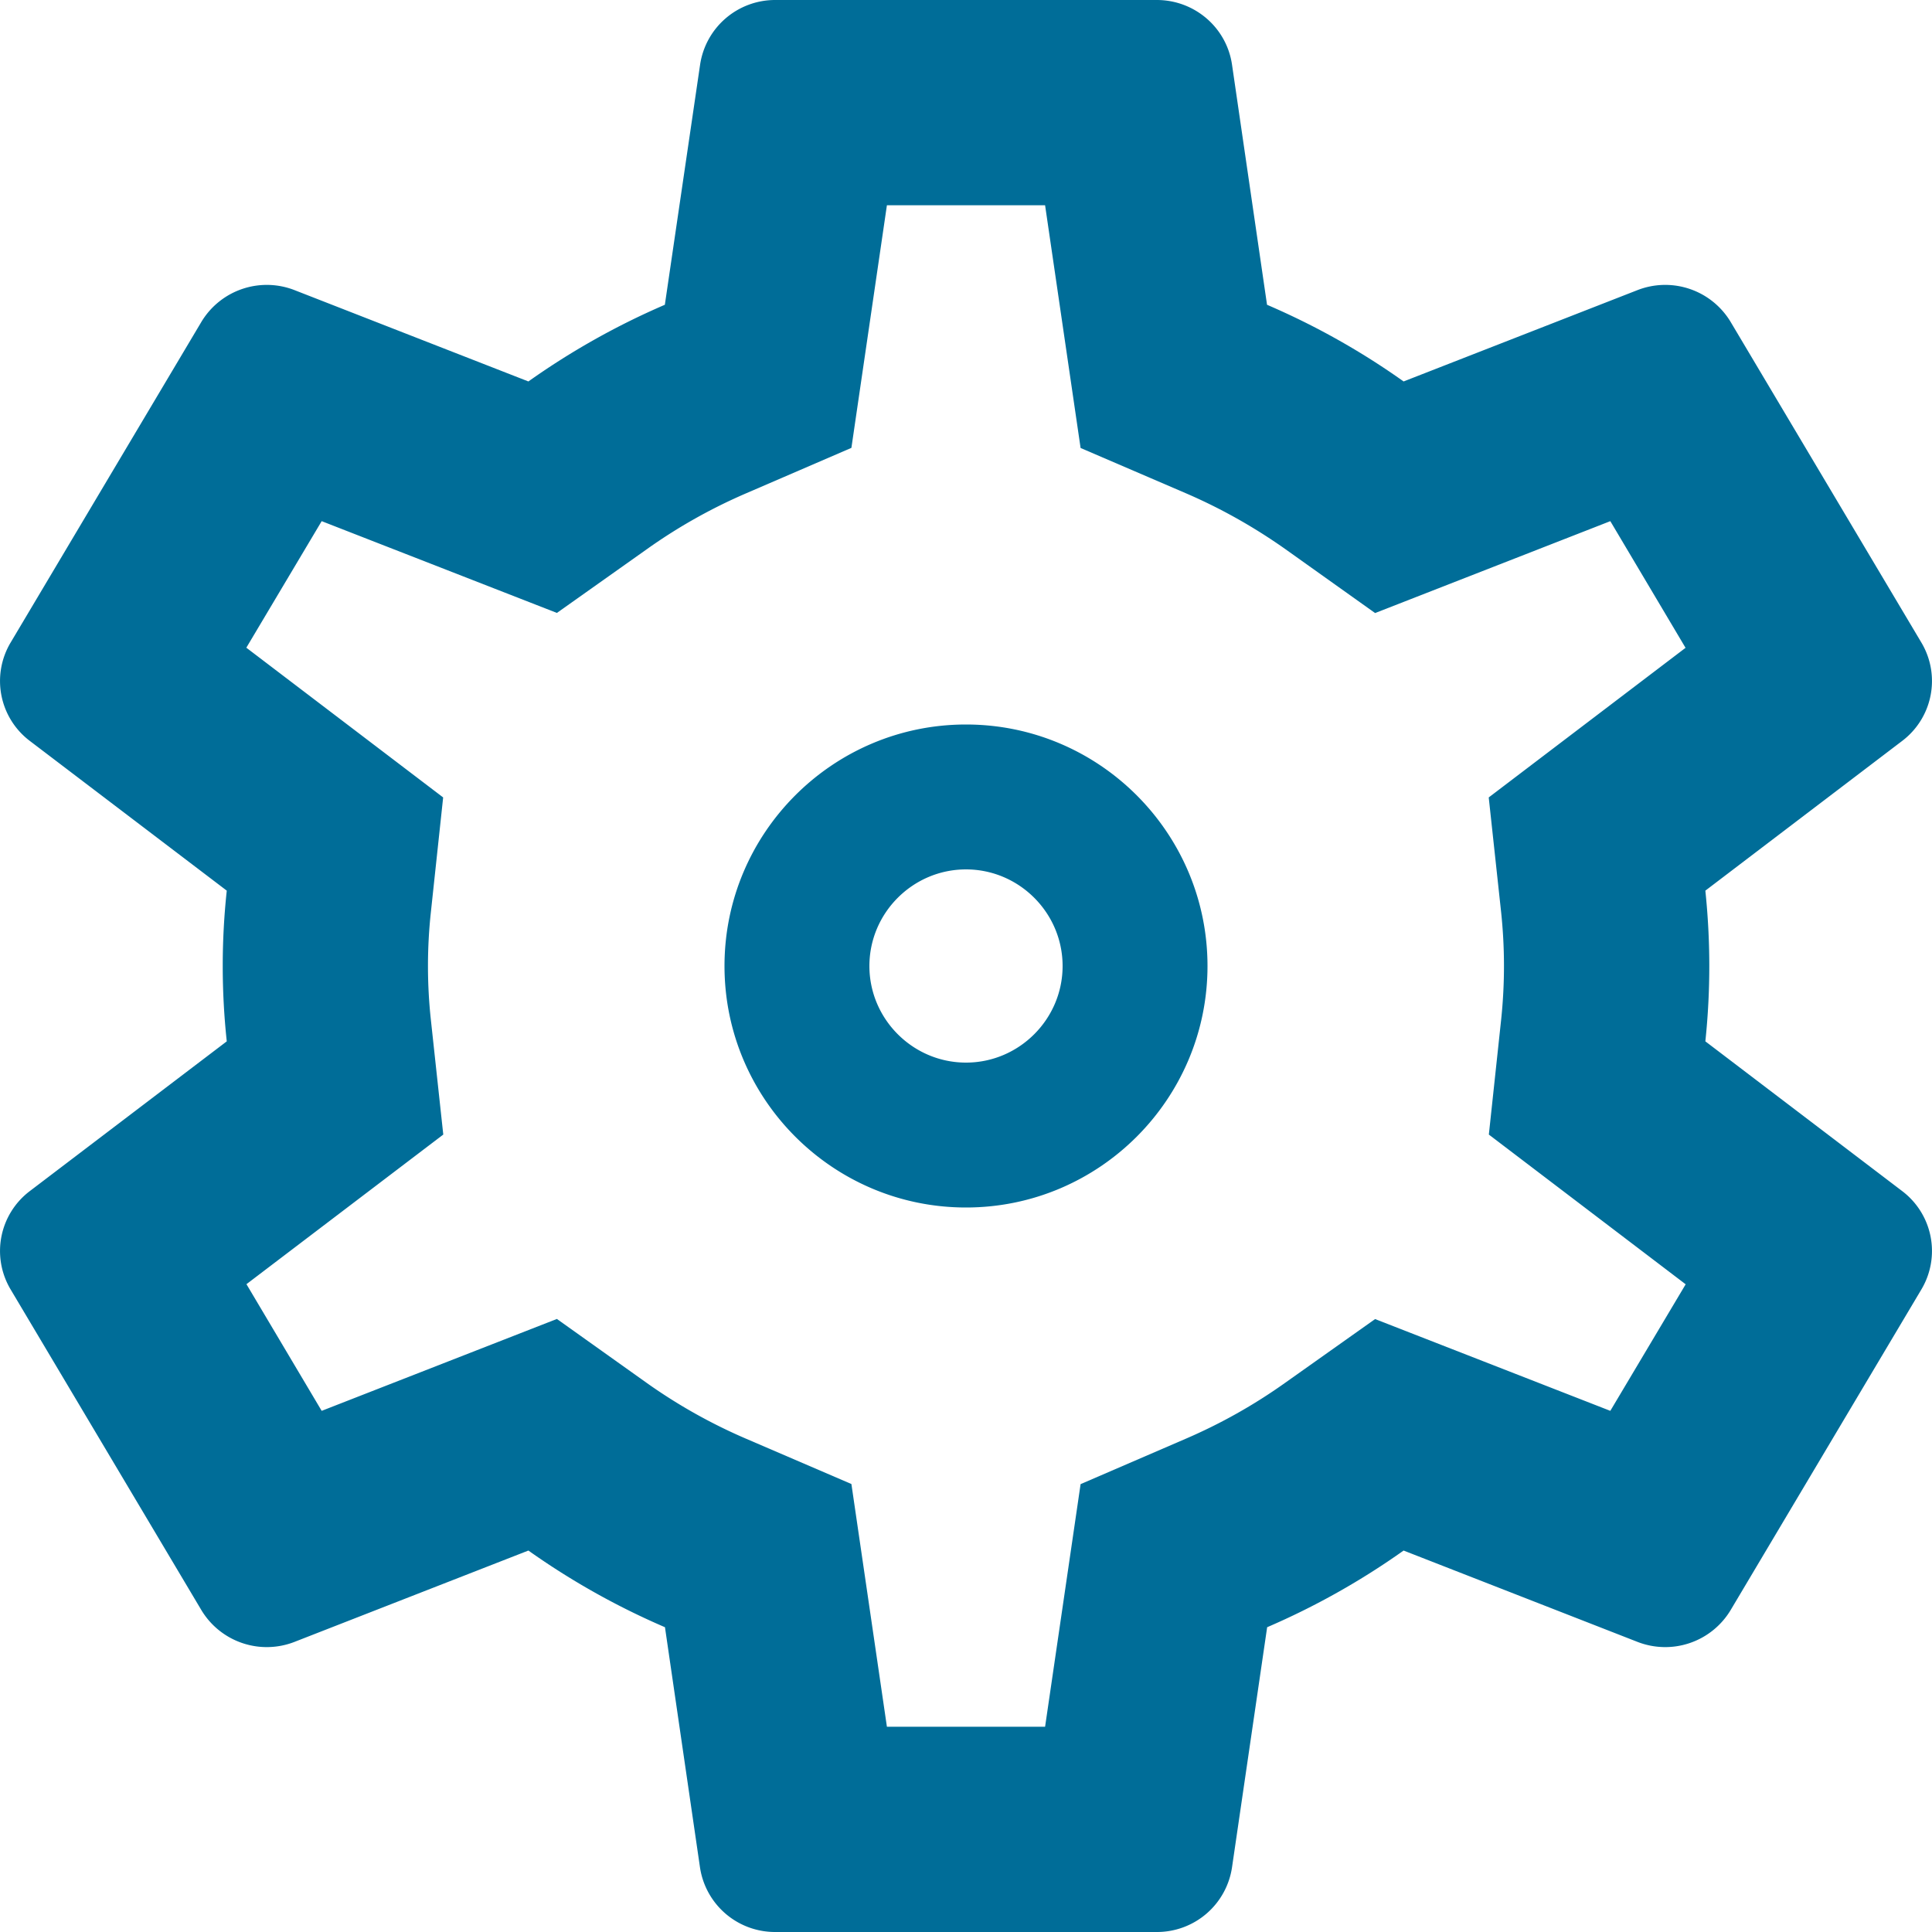 <svg viewBox="0 0 16 16" id="setting" xmlns="http://www.w3.org/2000/svg"><path fill-rule="evenodd" clip-rule="evenodd" d="M15.753 9.864a.622.622 0 01.16.813l-1.58 2.656a.632.632 0 01-.773.264l-1.936-.756a6.163 6.163 0 01-1.13.635l-.291 1.989A.628.628 0 019.58 16H6.42a.628.628 0 01-.623-.535l-.29-1.989a6.17 6.17 0 01-1.131-.635l-1.936.756a.632.632 0 01-.773-.264l-1.58-2.656a.622.622 0 01.16-.813l1.631-1.24a5.846 5.846 0 010-1.248L.247 6.136a.622.622 0 01-.16-.813l1.58-2.656a.632.632 0 01.773-.264l1.936.756a6.17 6.17 0 011.13-.635L5.798.535A.628.628 0 016.42 0h3.16c.313 0 .578.228.623.535l.29 1.989c.4.172.778.384 1.131.635l1.936-.756a.632.632 0 01.773.264l1.58 2.656a.622.622 0 01-.16.813l-1.63 1.24c.042.403.045.819 0 1.248l1.63 1.24zm-3.321-1.421l-.102.953 1.63 1.24-.624 1.048-1.948-.76-.748.53c-.256.182-.53.336-.82.461l-.871.376-.294 2.009h-1.31l-.294-2.01-.872-.375a4.47 4.47 0 01-.82-.46l-.747-.532-1.948.761-.623-1.049 1.63-1.239-.103-.953a4.145 4.145 0 010-.886l.102-.953-1.63-1.24.624-1.048 1.948.76.748-.53c.256-.182.53-.336.82-.461l.871-.376.294-2.009h1.31l.294 2.01.872.375c.29.125.563.279.82.46l.747.532 1.948-.761.623 1.049-1.63 1.239.103.953c.03.287.032.58 0 .886zM7.2 8c0-.44.36-.8.8-.8.44 0 .8.36.8.8 0 .44-.36.8-.8.8-.44 0-.8-.36-.8-.8zM8 6c-1.103 0-2 .897-2 2s.897 2 2 2 2-.897 2-2-.897-2-2-2z" fill="#006D98"></path></svg>
